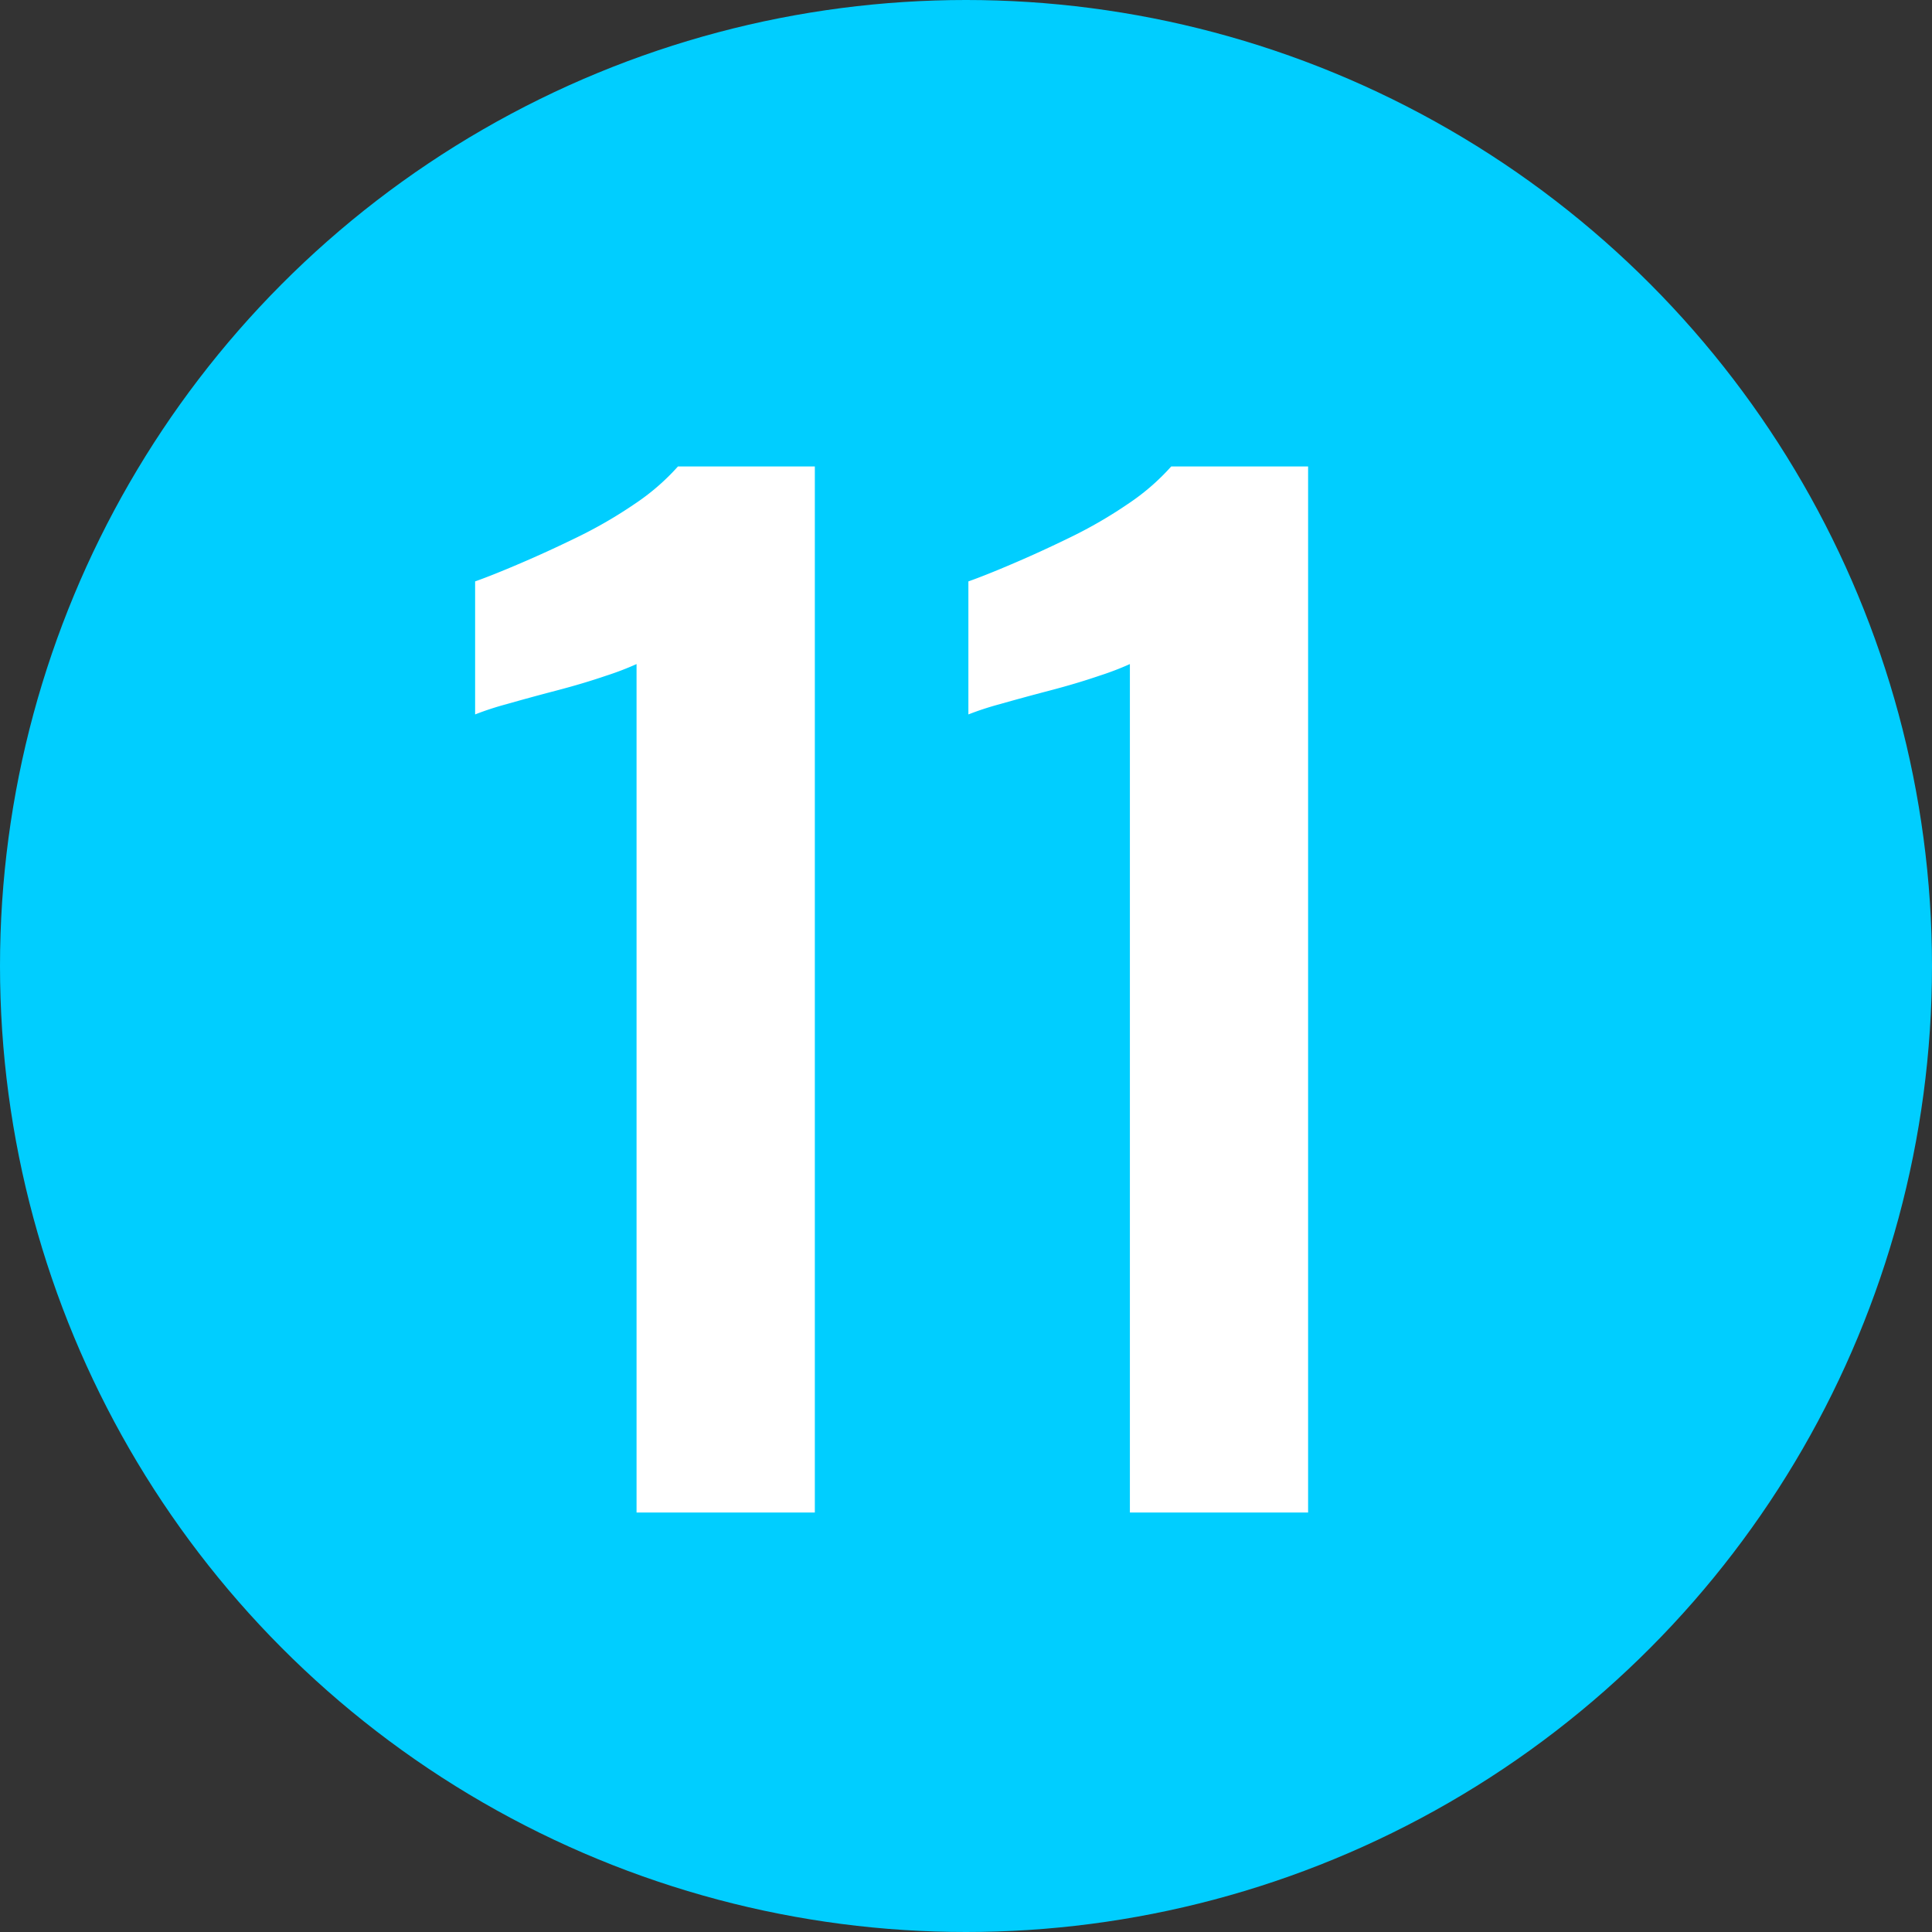 <svg xmlns="http://www.w3.org/2000/svg" viewBox="0 0 29.92 29.92"><rect x="0" y="0" width="29.92" height="29.92" fill="#333333" stroke="none"/><defs><style>.cls-1{fill:#00ceff;}.cls-2{fill:#fff;}</style></defs><g id="レイヤー_2" data-name="レイヤー 2"><g id="SP_ランドプラン"><circle class="cls-1" cx="14.96" cy="14.96" r="14.96"/><path class="cls-2" d="M9.858,23.424V10.284a4.496,4.496,0,0,1-.47.18q-.35.12-.77.23-.42.11-.77.21a4.645,4.645,0,0,0-.49.16V9.004q.281-.1.7-.28.42-.179.891-.409A7.024,7.024,0,0,0,9.829,7.804a3.498,3.498,0,0,0,.67-.58h2.12V23.424Z"/><path class="cls-2" d="M17.498,23.424V10.284a4.496,4.496,0,0,1-.47.18q-.35.12-.77.23-.42.11-.771.21a4.645,4.645,0,0,0-.49.16V9.004q.281-.1.7-.28.42-.179.891-.409a7.024,7.024,0,0,0,.88-.511,3.498,3.498,0,0,0,.67-.58h2.12V23.424Z"/></g></g></svg>